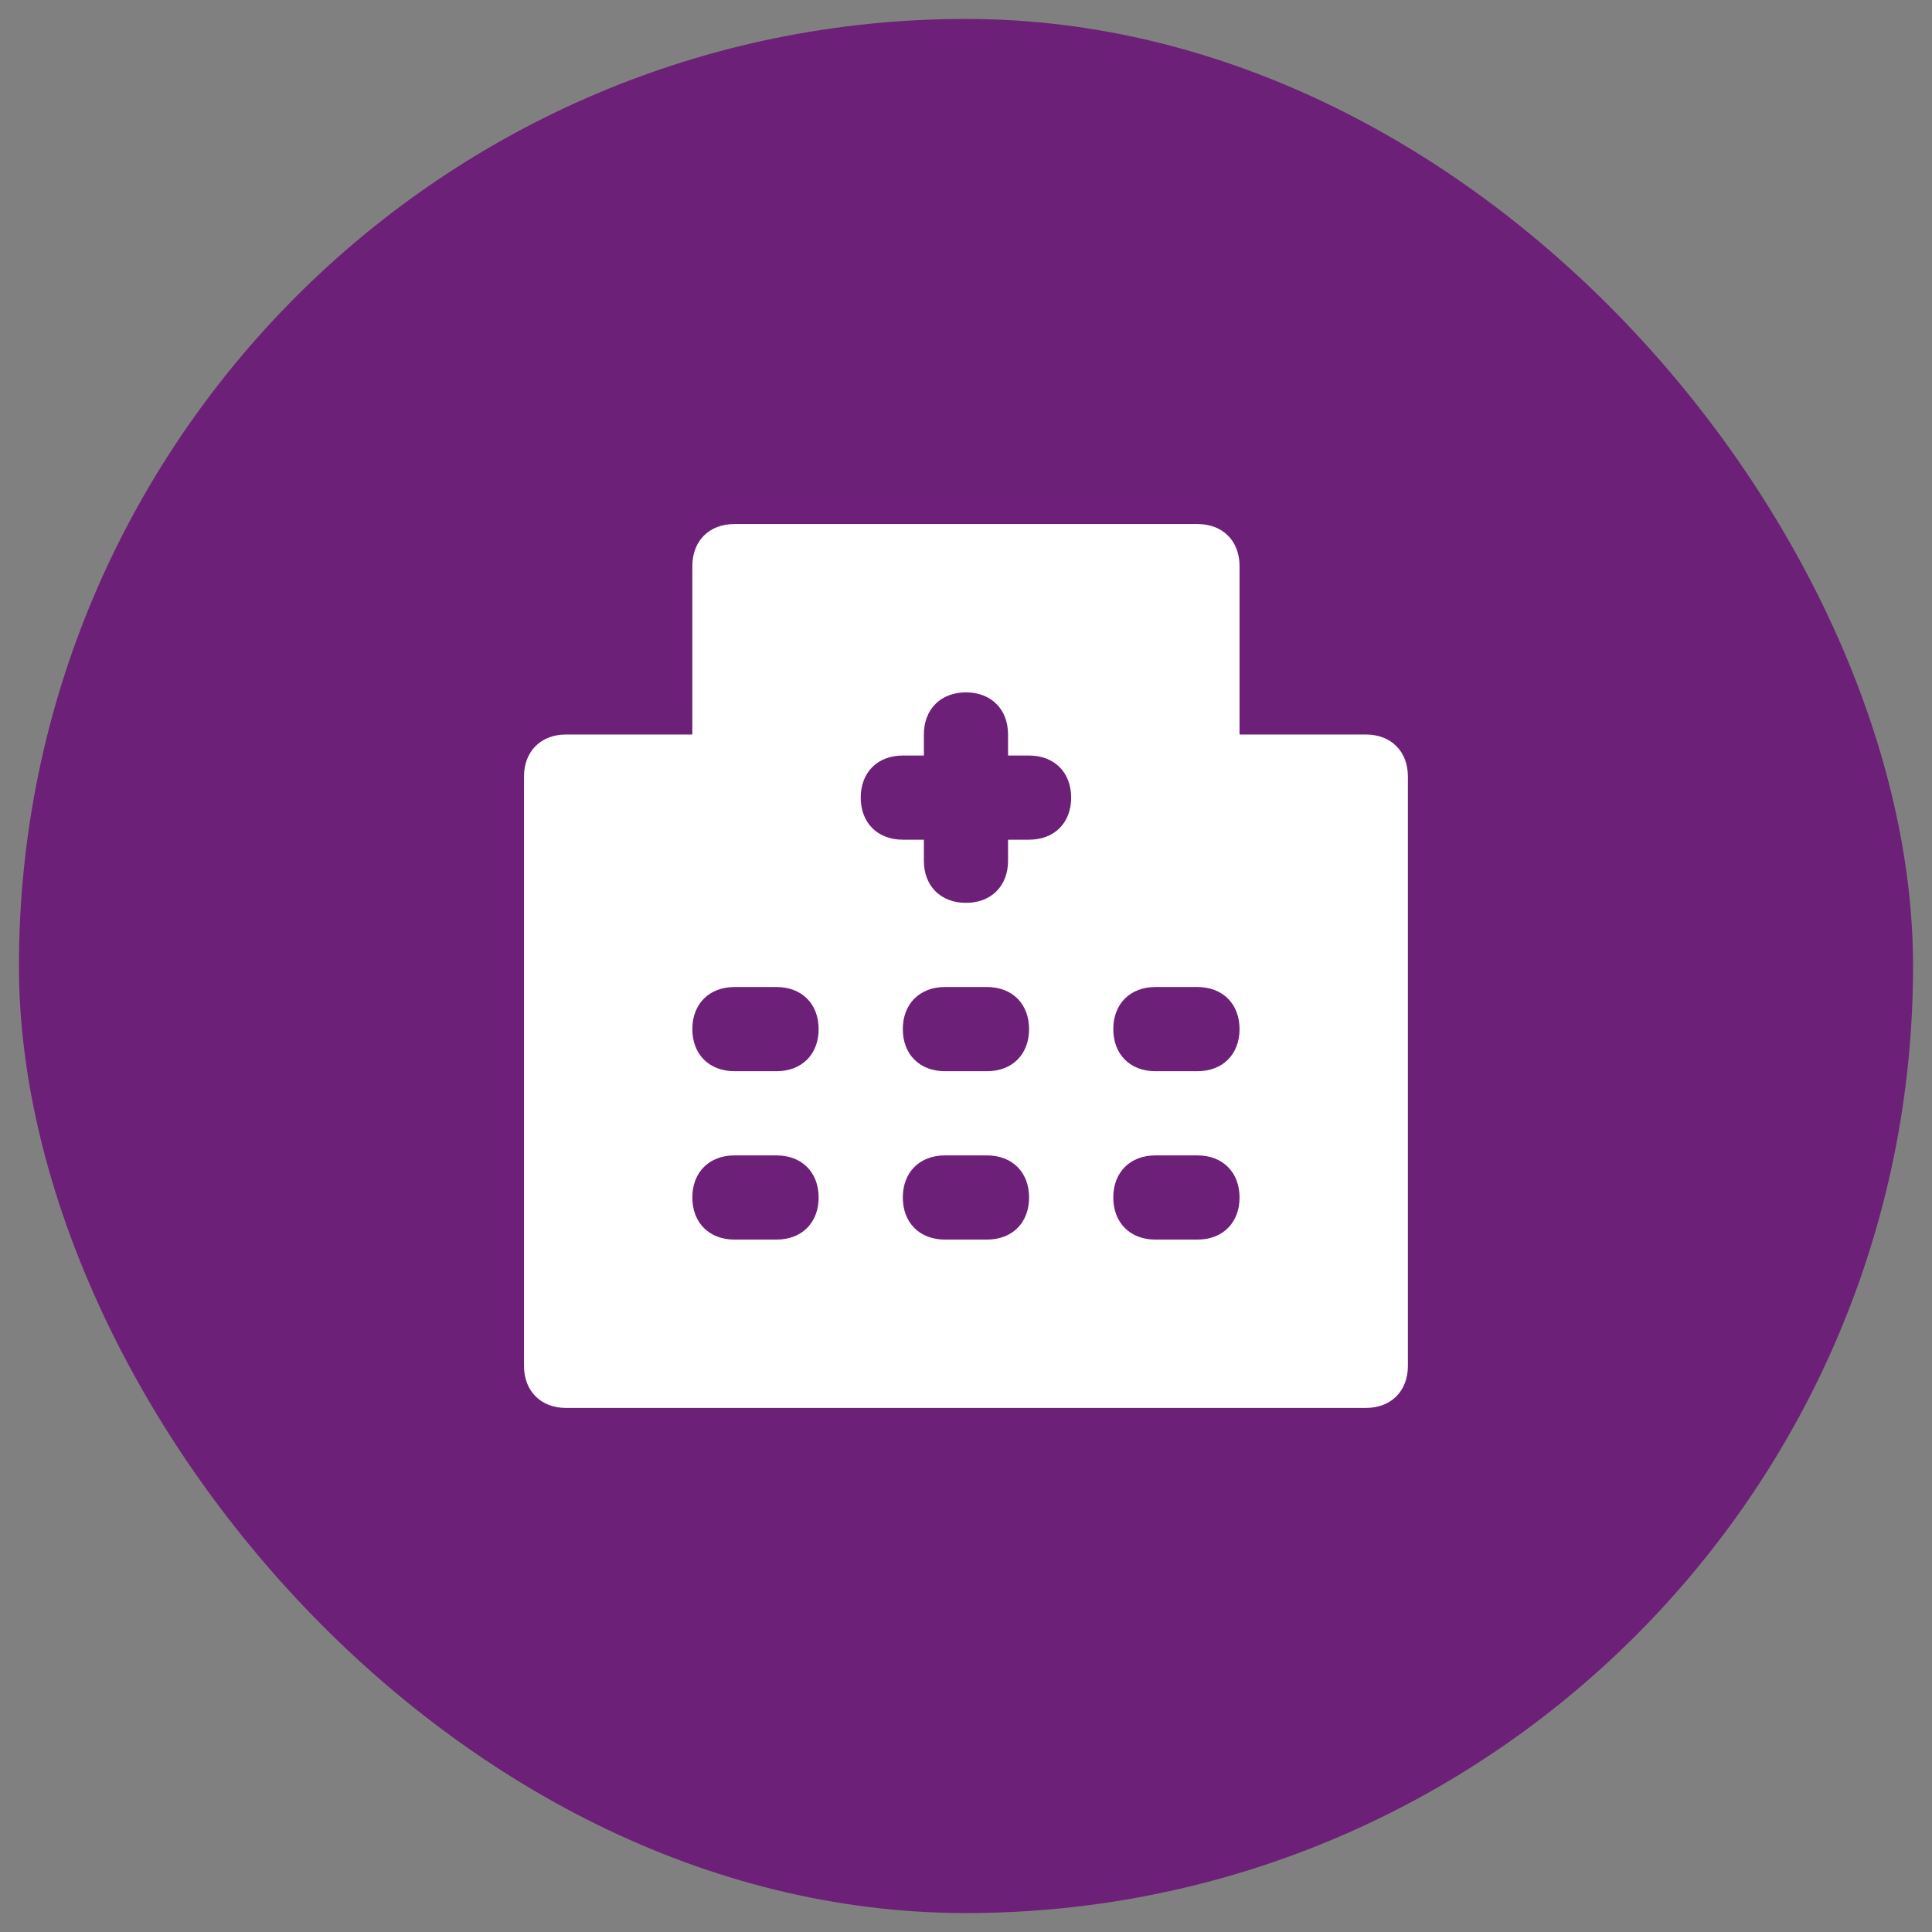 <svg width="51" height="51" viewBox="0 0 51 51" fill="none" xmlns="http://www.w3.org/2000/svg">
<rect x="0" y="0" width="51" height="51" fill="#808080" stroke="none"/>
<rect x="0.5" y="0.5" width="50" height="50" rx="25" fill="#6D2077"/>
<path d="M36.054 19.389H32.721V14.944C32.721 14.277 32.276 13.833 31.61 13.833H19.388C18.721 13.833 18.276 14.277 18.276 14.944V19.389H14.943C14.277 19.389 13.832 19.833 13.832 20.5V36.055C13.832 36.722 14.277 37.166 14.943 37.166H36.054C36.721 37.166 37.165 36.722 37.165 36.055V20.5C37.165 19.833 36.721 19.389 36.054 19.389ZM20.499 32.722H19.388C18.721 32.722 18.276 32.278 18.276 31.611C18.276 30.944 18.721 30.5 19.388 30.5H20.499C21.165 30.5 21.61 30.944 21.61 31.611C21.61 32.278 21.165 32.722 20.499 32.722ZM20.499 28.277H19.388C18.721 28.277 18.276 27.833 18.276 27.166C18.276 26.5 18.721 26.055 19.388 26.055H20.499C21.165 26.055 21.61 26.5 21.61 27.166C21.61 27.833 21.165 28.277 20.499 28.277ZM26.054 32.722H24.943C24.276 32.722 23.832 32.278 23.832 31.611C23.832 30.944 24.276 30.5 24.943 30.5H26.054C26.721 30.5 27.165 30.944 27.165 31.611C27.165 32.278 26.721 32.722 26.054 32.722ZM26.054 28.277H24.943C24.276 28.277 23.832 27.833 23.832 27.166C23.832 26.5 24.276 26.055 24.943 26.055H26.054C26.721 26.055 27.165 26.5 27.165 27.166C27.165 27.833 26.721 28.277 26.054 28.277ZM27.165 22.166H26.61V22.722C26.61 23.389 26.165 23.833 25.499 23.833C24.832 23.833 24.388 23.389 24.388 22.722V22.166H23.832C23.165 22.166 22.721 21.722 22.721 21.055C22.721 20.389 23.165 19.944 23.832 19.944H24.388V19.389C24.388 18.722 24.832 18.277 25.499 18.277C26.165 18.277 26.61 18.722 26.61 19.389V19.944H27.165C27.832 19.944 28.276 20.389 28.276 21.055C28.276 21.722 27.832 22.166 27.165 22.166ZM31.61 32.722H30.499C29.832 32.722 29.388 32.278 29.388 31.611C29.388 30.944 29.832 30.5 30.499 30.5H31.61C32.276 30.5 32.721 30.944 32.721 31.611C32.721 32.278 32.276 32.722 31.61 32.722ZM31.61 28.277H30.499C29.832 28.277 29.388 27.833 29.388 27.166C29.388 26.5 29.832 26.055 30.499 26.055H31.61C32.276 26.055 32.721 26.5 32.721 27.166C32.721 27.833 32.276 28.277 31.61 28.277Z" fill="white"/>
</svg>
